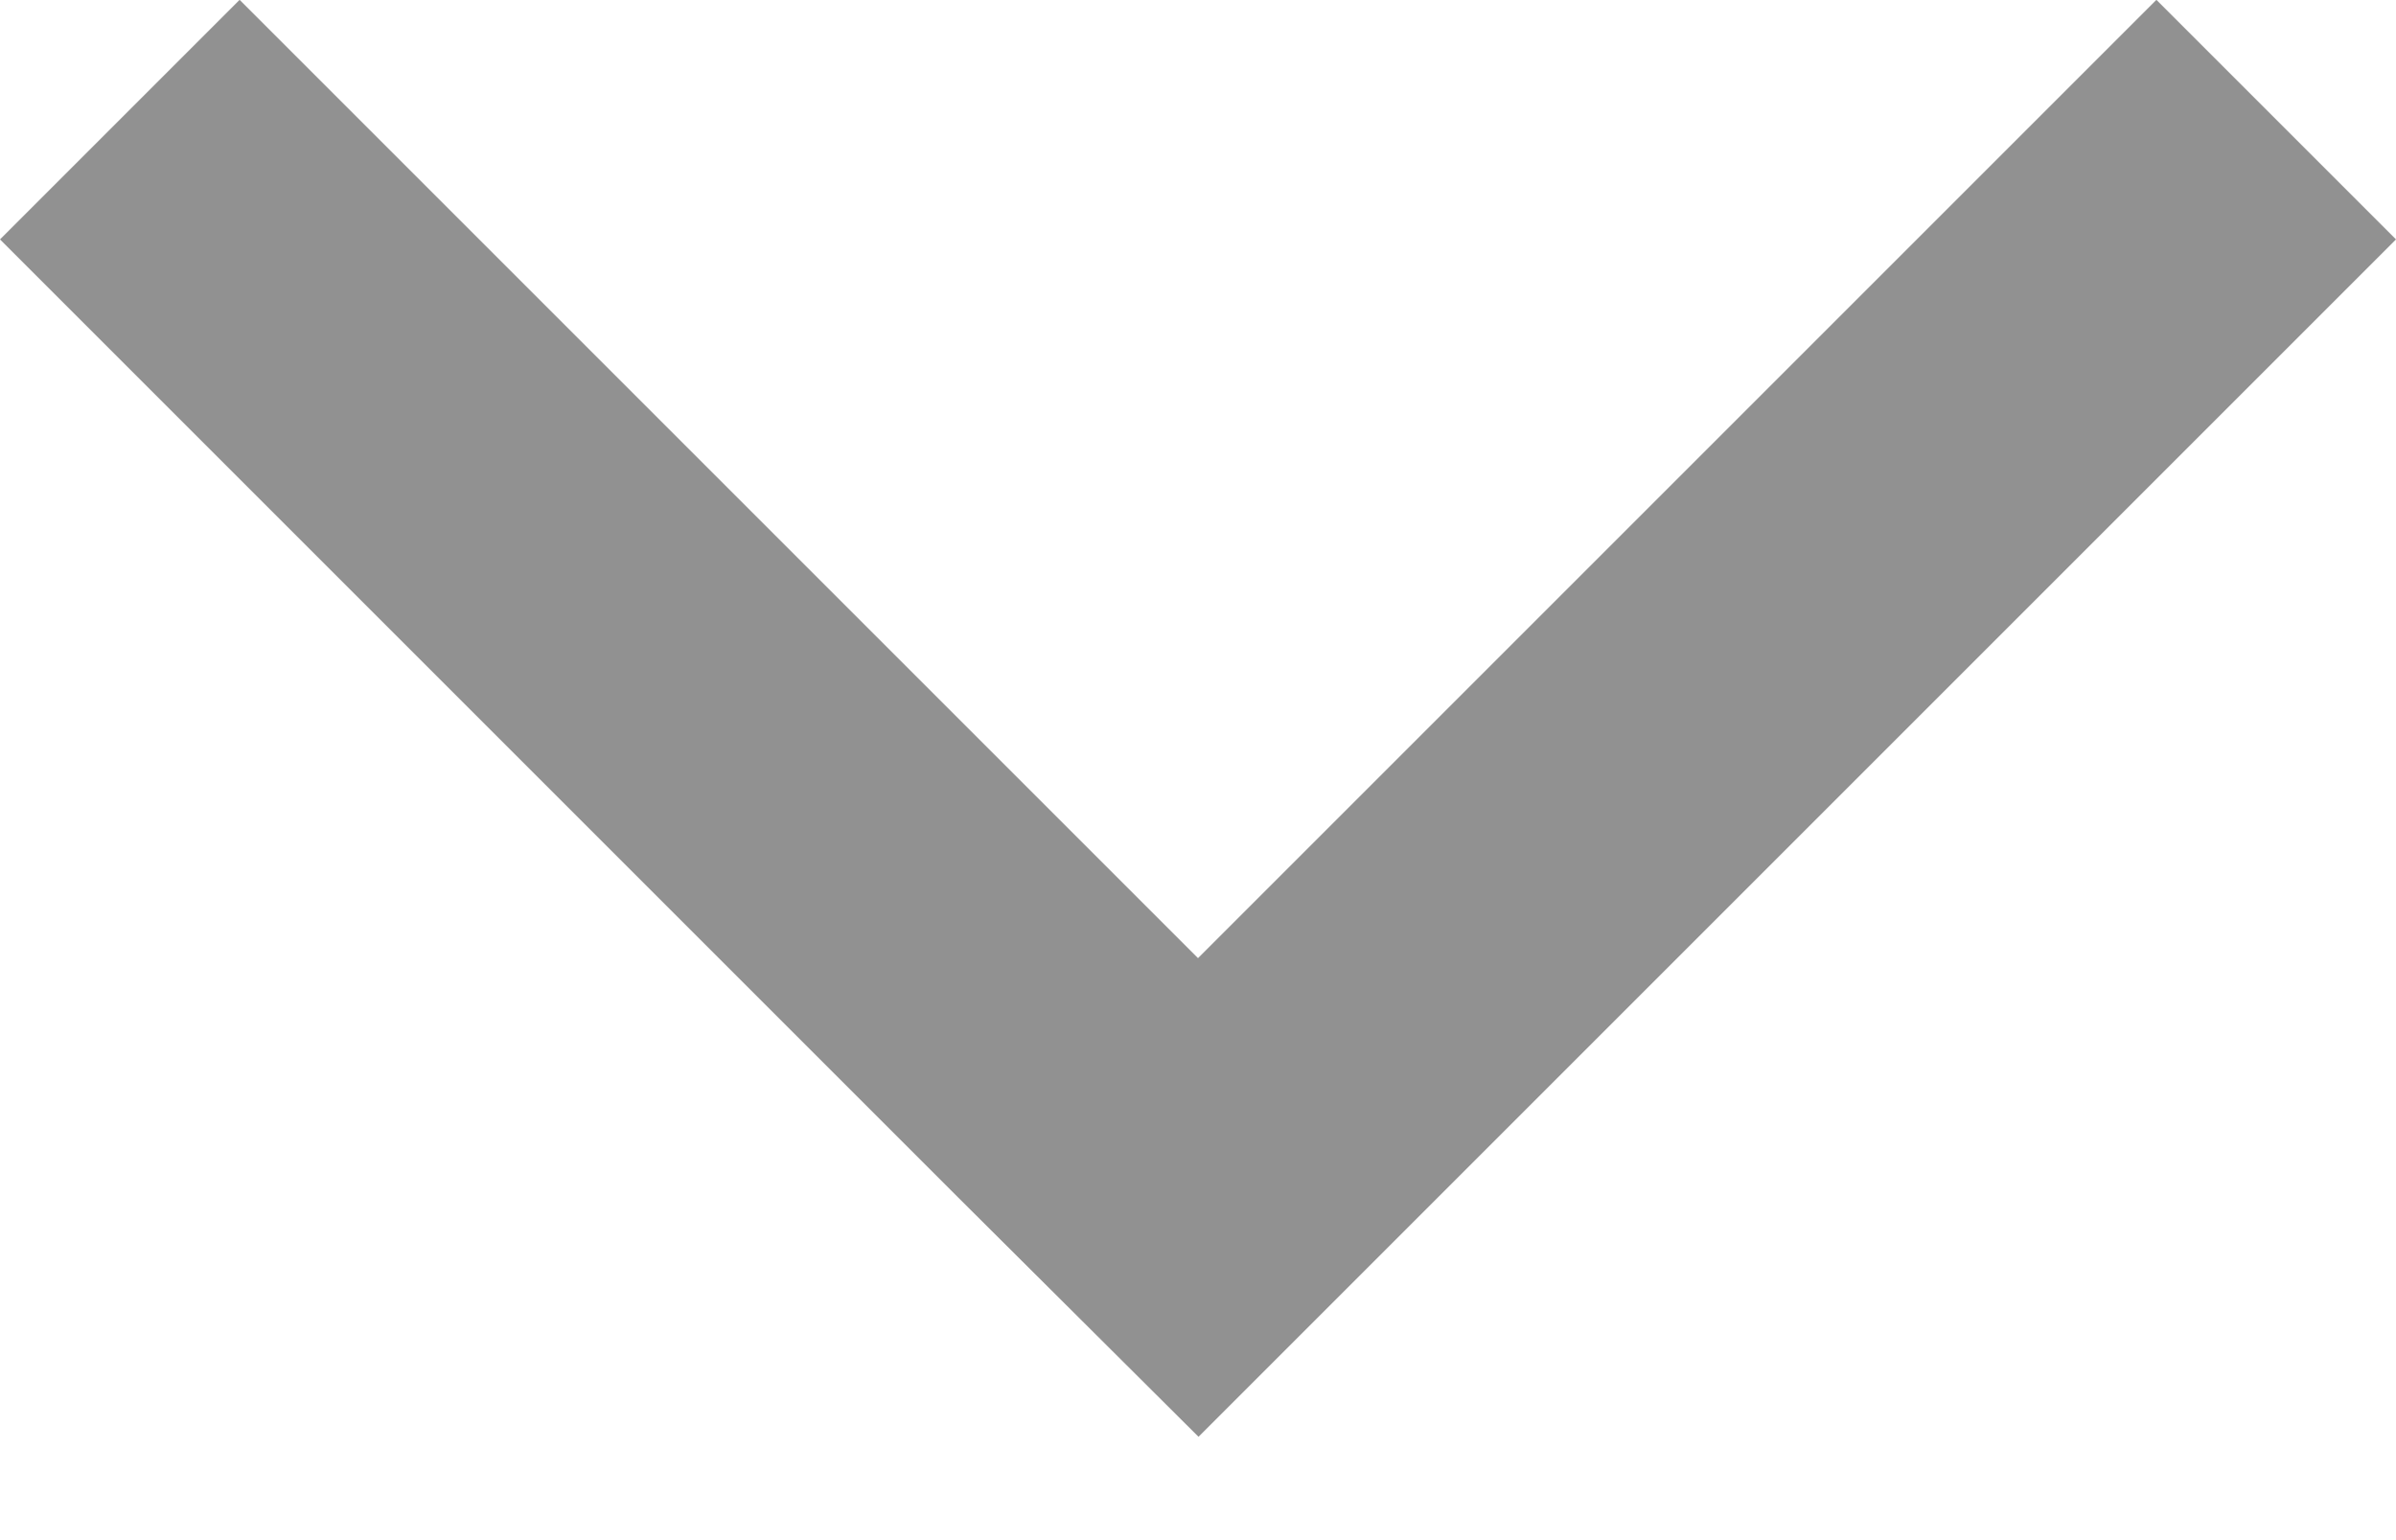 <?xml version="1.0" encoding="UTF-8" standalone="no"?>
<svg width="14px" height="9px" viewBox="0 0 14 9" version="1.1" xmlns="http://www.w3.org/2000/svg" xmlns:xlink="http://www.w3.org/1999/xlink">
    <!-- Generator: Sketch 39 (31667) - http://www.bohemiancoding.com/sketch -->
    <title>arrow shape copy 2</title>
    <desc>Created with Sketch.</desc>
    <defs></defs>
    <g id="IDEs" stroke="none" stroke-width="1" fill="none" fill-rule="evenodd" opacity="0.54">
        <g id="p5js-IDE-styles-foundation-pt-2" transform="translate(-425, -1168)" fill="#333333">
            <g id="Icons" transform="translate(16, 1063)">
                <polygon id="arrow-shape-copy-2" transform="translate(416, 109.198) rotate(-180) translate(-416, -109.198) " points="417.4 106.397 423 111.997 421.6 113.397 416 107.797 410.4 113.397 409 111.997 414.6 106.397 415.997 105"></polygon>
            </g>
        </g>
    </g>
</svg>